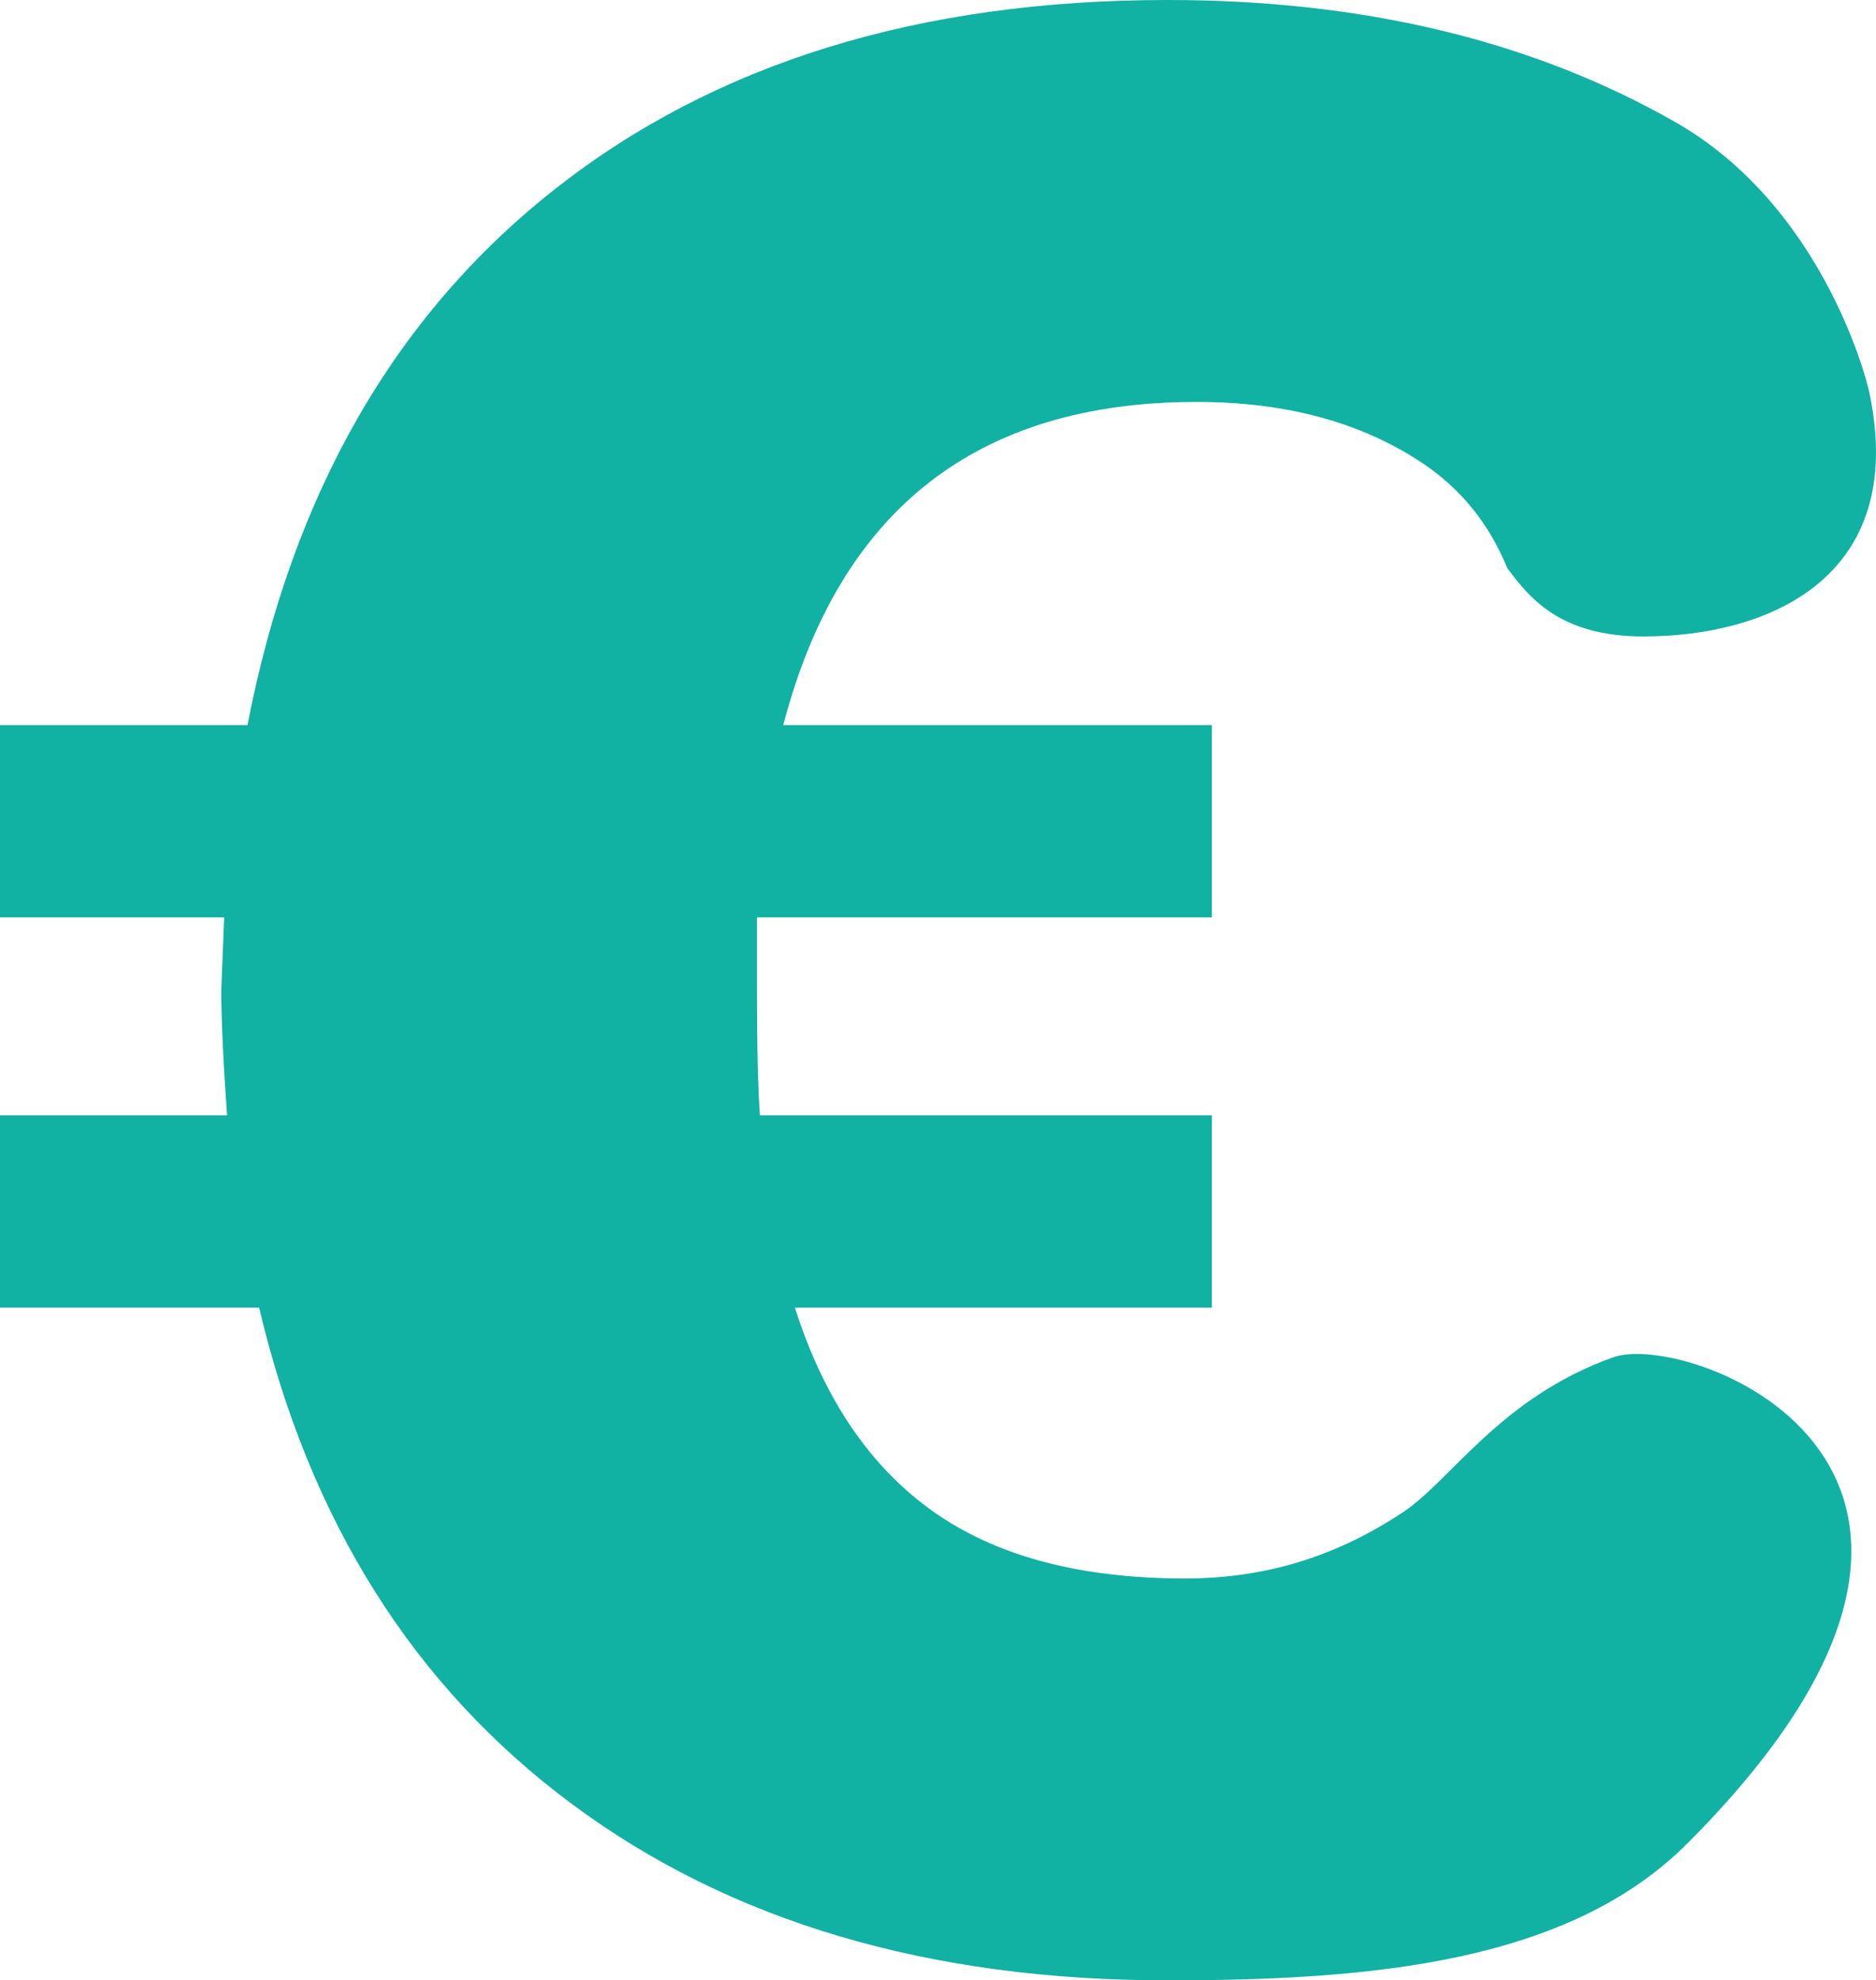 <svg version="1.1" xmlns="http://www.w3.org/2000/svg" xmlns:xlink="http://www.w3.org/1999/xlink" x="0px" y="0px" width="45.314px" height="47.824px" viewBox="0 0 45.314 47.824" enable-background="new 0 0 45.314 47.824" xml:space="preserve"><path clip-path="url(#SVGID_2_)" fill="#11b1a4" d="M38.964,32.778c-2.744,0.983-3.912,2.979-5.101,3.759c-1.454,0.954-3.128,1.582-5.239,1.582c-2.531,0-4.56-0.538-6.083-1.617c-1.524-1.078-2.638-2.719-3.341-4.924h10.072v-4.642H18.356c-0.047-0.656-0.071-1.664-0.071-3.023v-1.759h10.987v-4.642H18.919c1.359-5.204,4.688-7.806,9.986-7.806c2.157,0,3.974,0.492,5.451,1.476c0.931,0.621,1.614,1.467,2.051,2.535c0.536,0.726,1.286,1.653,3.286,1.653c3.019,0,6.388-1.418,5.466-5.863c-0.117-0.569-1.238-4.583-4.684-6.553C37.028,0.985,32.938,0,28.202,0C22.2,0,17.266,1.523,13.398,4.572c-3.869,3.048-6.342,7.361-7.42,12.94H0v4.642h5.415l-0.07,1.759c0,0.703,0.047,1.712,0.14,3.023H0v4.642h6.259c1.219,5.158,3.739,9.155,7.56,11.991c3.822,2.838,8.616,4.255,14.383,4.255c4.969,0,9.691-0.438,12.554-3.305C49.789,35.471,40.803,32.12,38.964,32.778"/></svg>